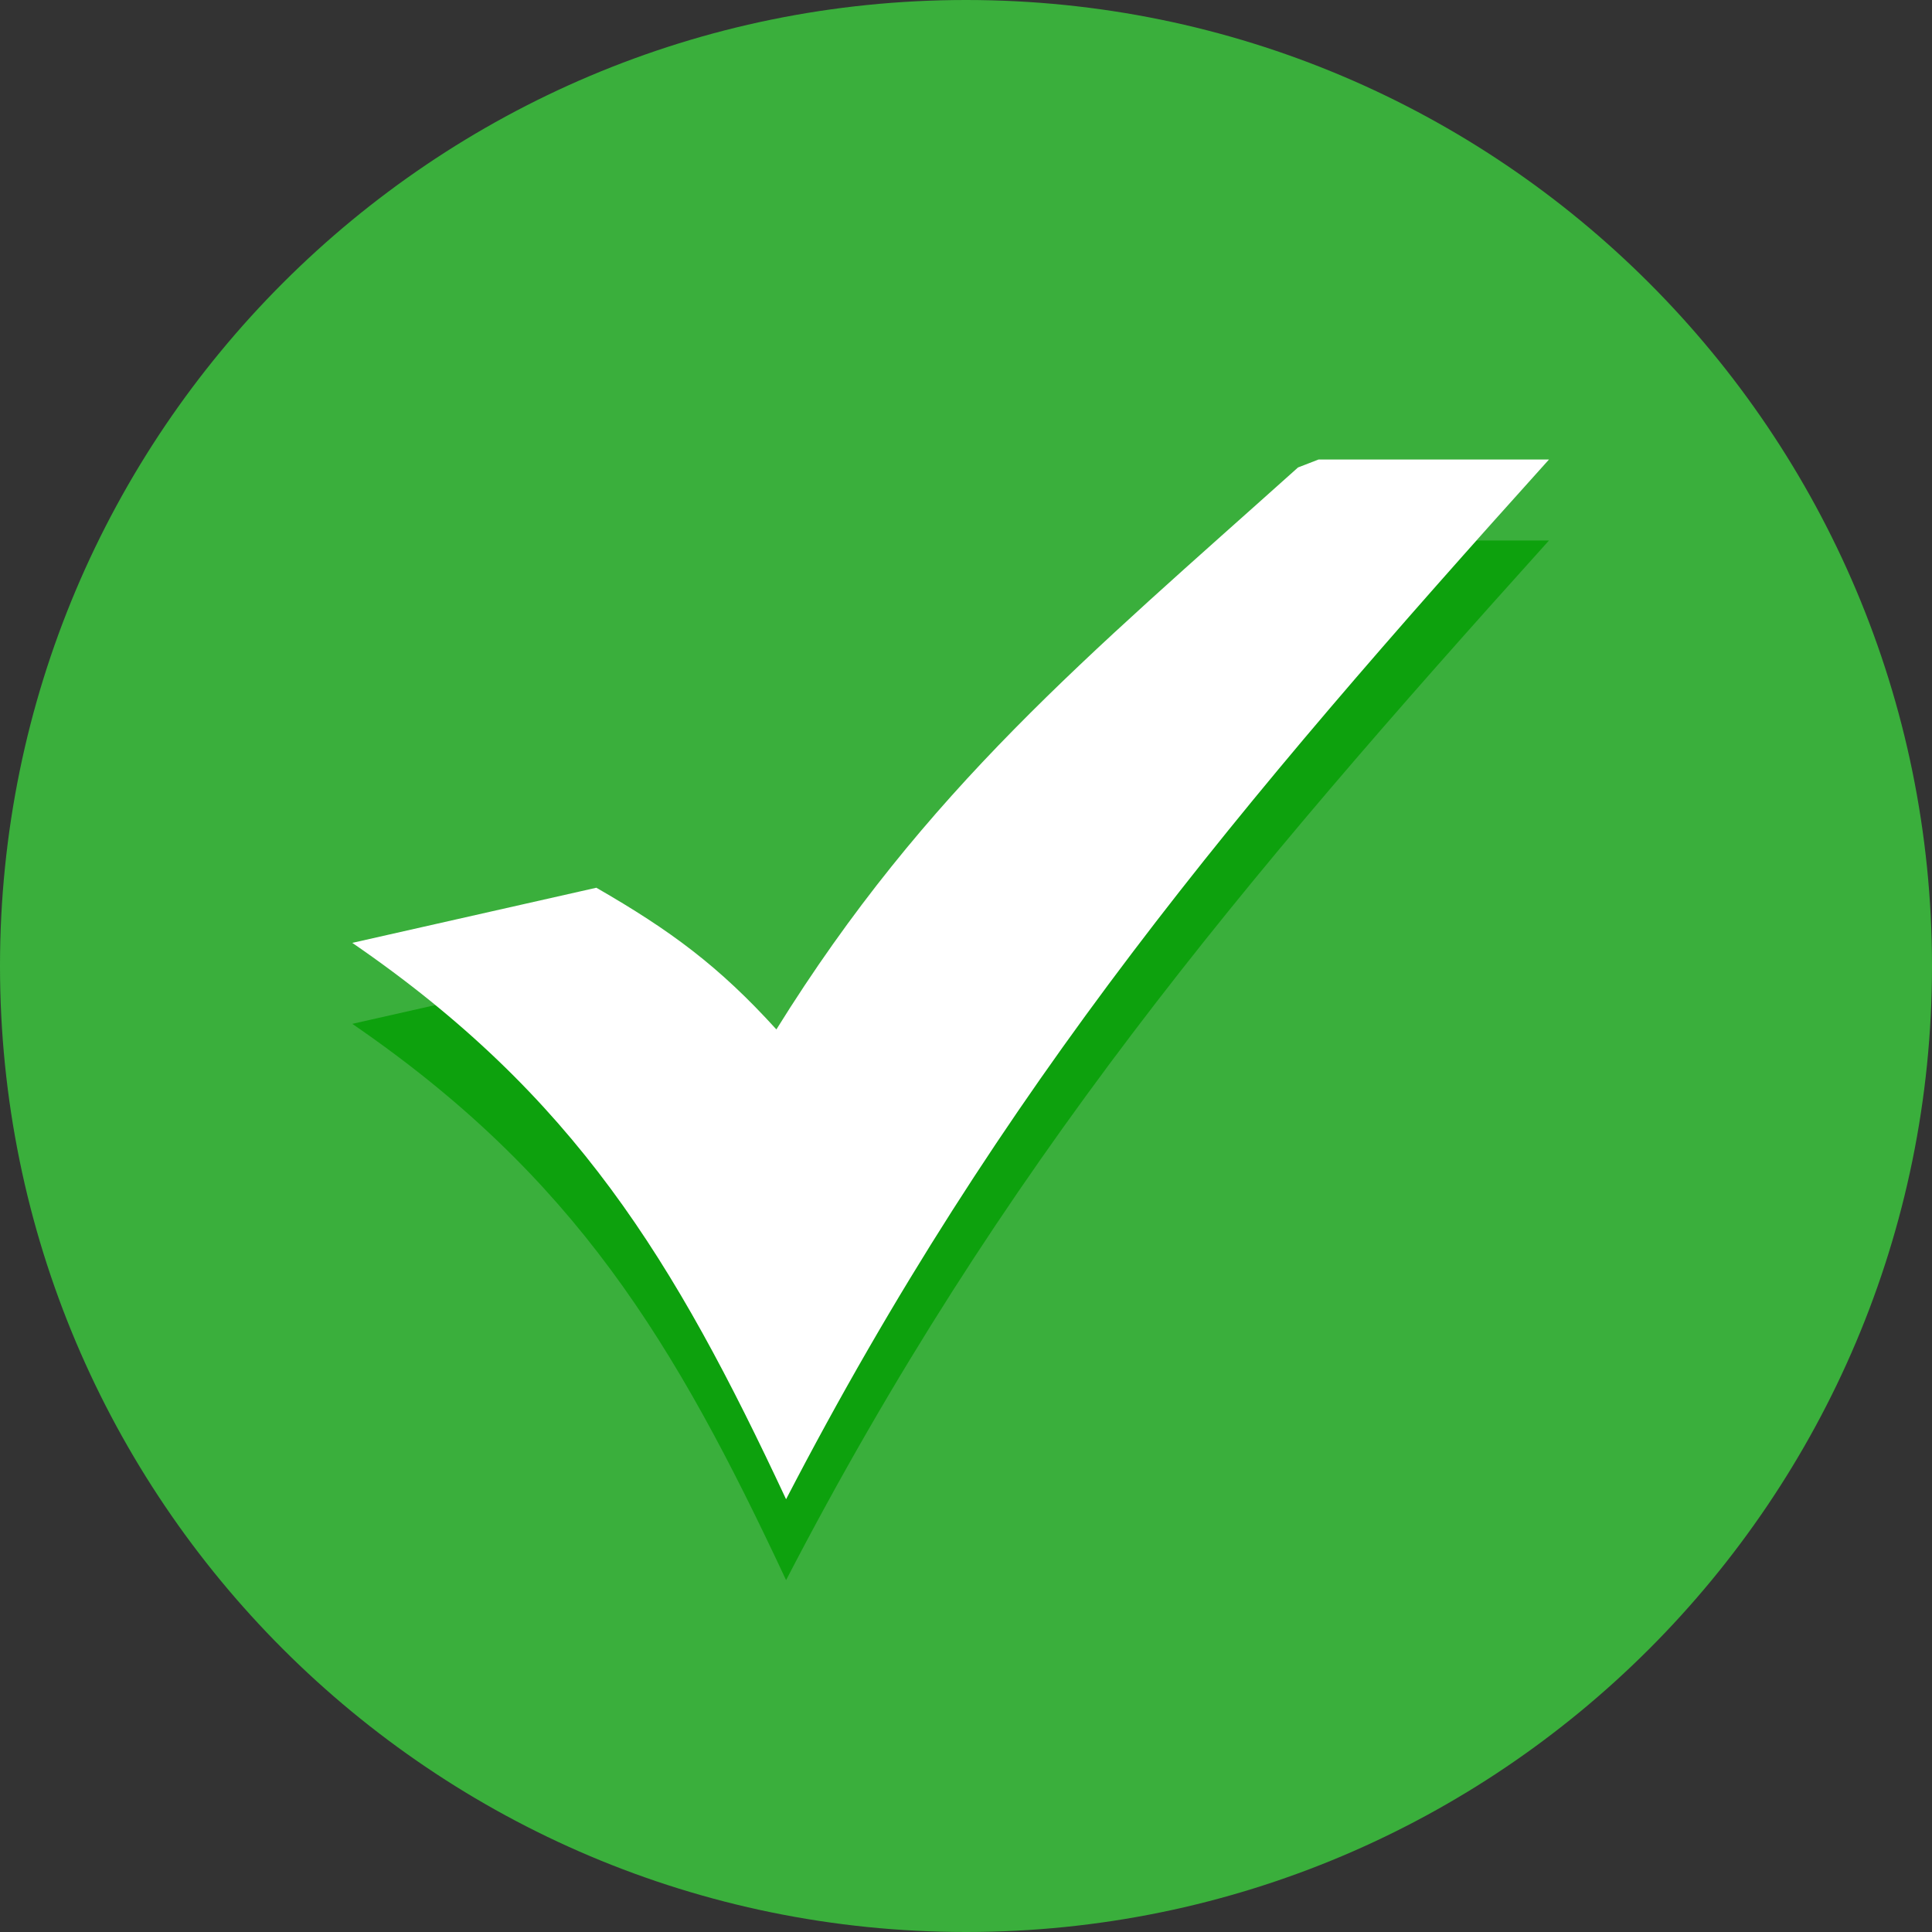 <?xml version="1.0" encoding="UTF-8"?> <svg xmlns="http://www.w3.org/2000/svg" shape-rendering="geometricPrecision" text-rendering="geometricPrecision" image-rendering="optimizeQuality" fill-rule="evenodd" clip-rule="evenodd" viewBox="0 0 512 512"><rect x="0" y="0" width="512" height="512" fill="#333333" stroke="none"/><path fill="#3AAF3C" d="M256 0c141.39 0 256 114.61 256 256S397.39 512 256 512 0 397.39 0 256 114.61 0 256 0z"></path><path fill="#0DA10D" fill-rule="nonzero" d="M391.27 143.23h19.23c-81.87 90.92-145.34 165.89-202.18 275.52-29.59-63.26-55.96-106.93-114.96-147.42l22.03-4.98c44.09 36.07 67.31 76.16 92.93 130.95 52.31-100.9 110.24-172.44 182.95-254.07z"></path><path fill="#fff" fill-rule="nonzero" d="M158.04 235.26c19.67 11.33 32.46 20.75 47.71 37.55 39.53-63.63 82.44-98.89 138.24-148.93l5.45-2.11h61.06c-81.87 90.93-145.34 165.9-202.18 275.53-29.59-63.26-55.96-106.93-114.96-147.43l64.68-14.61z"></path></svg> 
